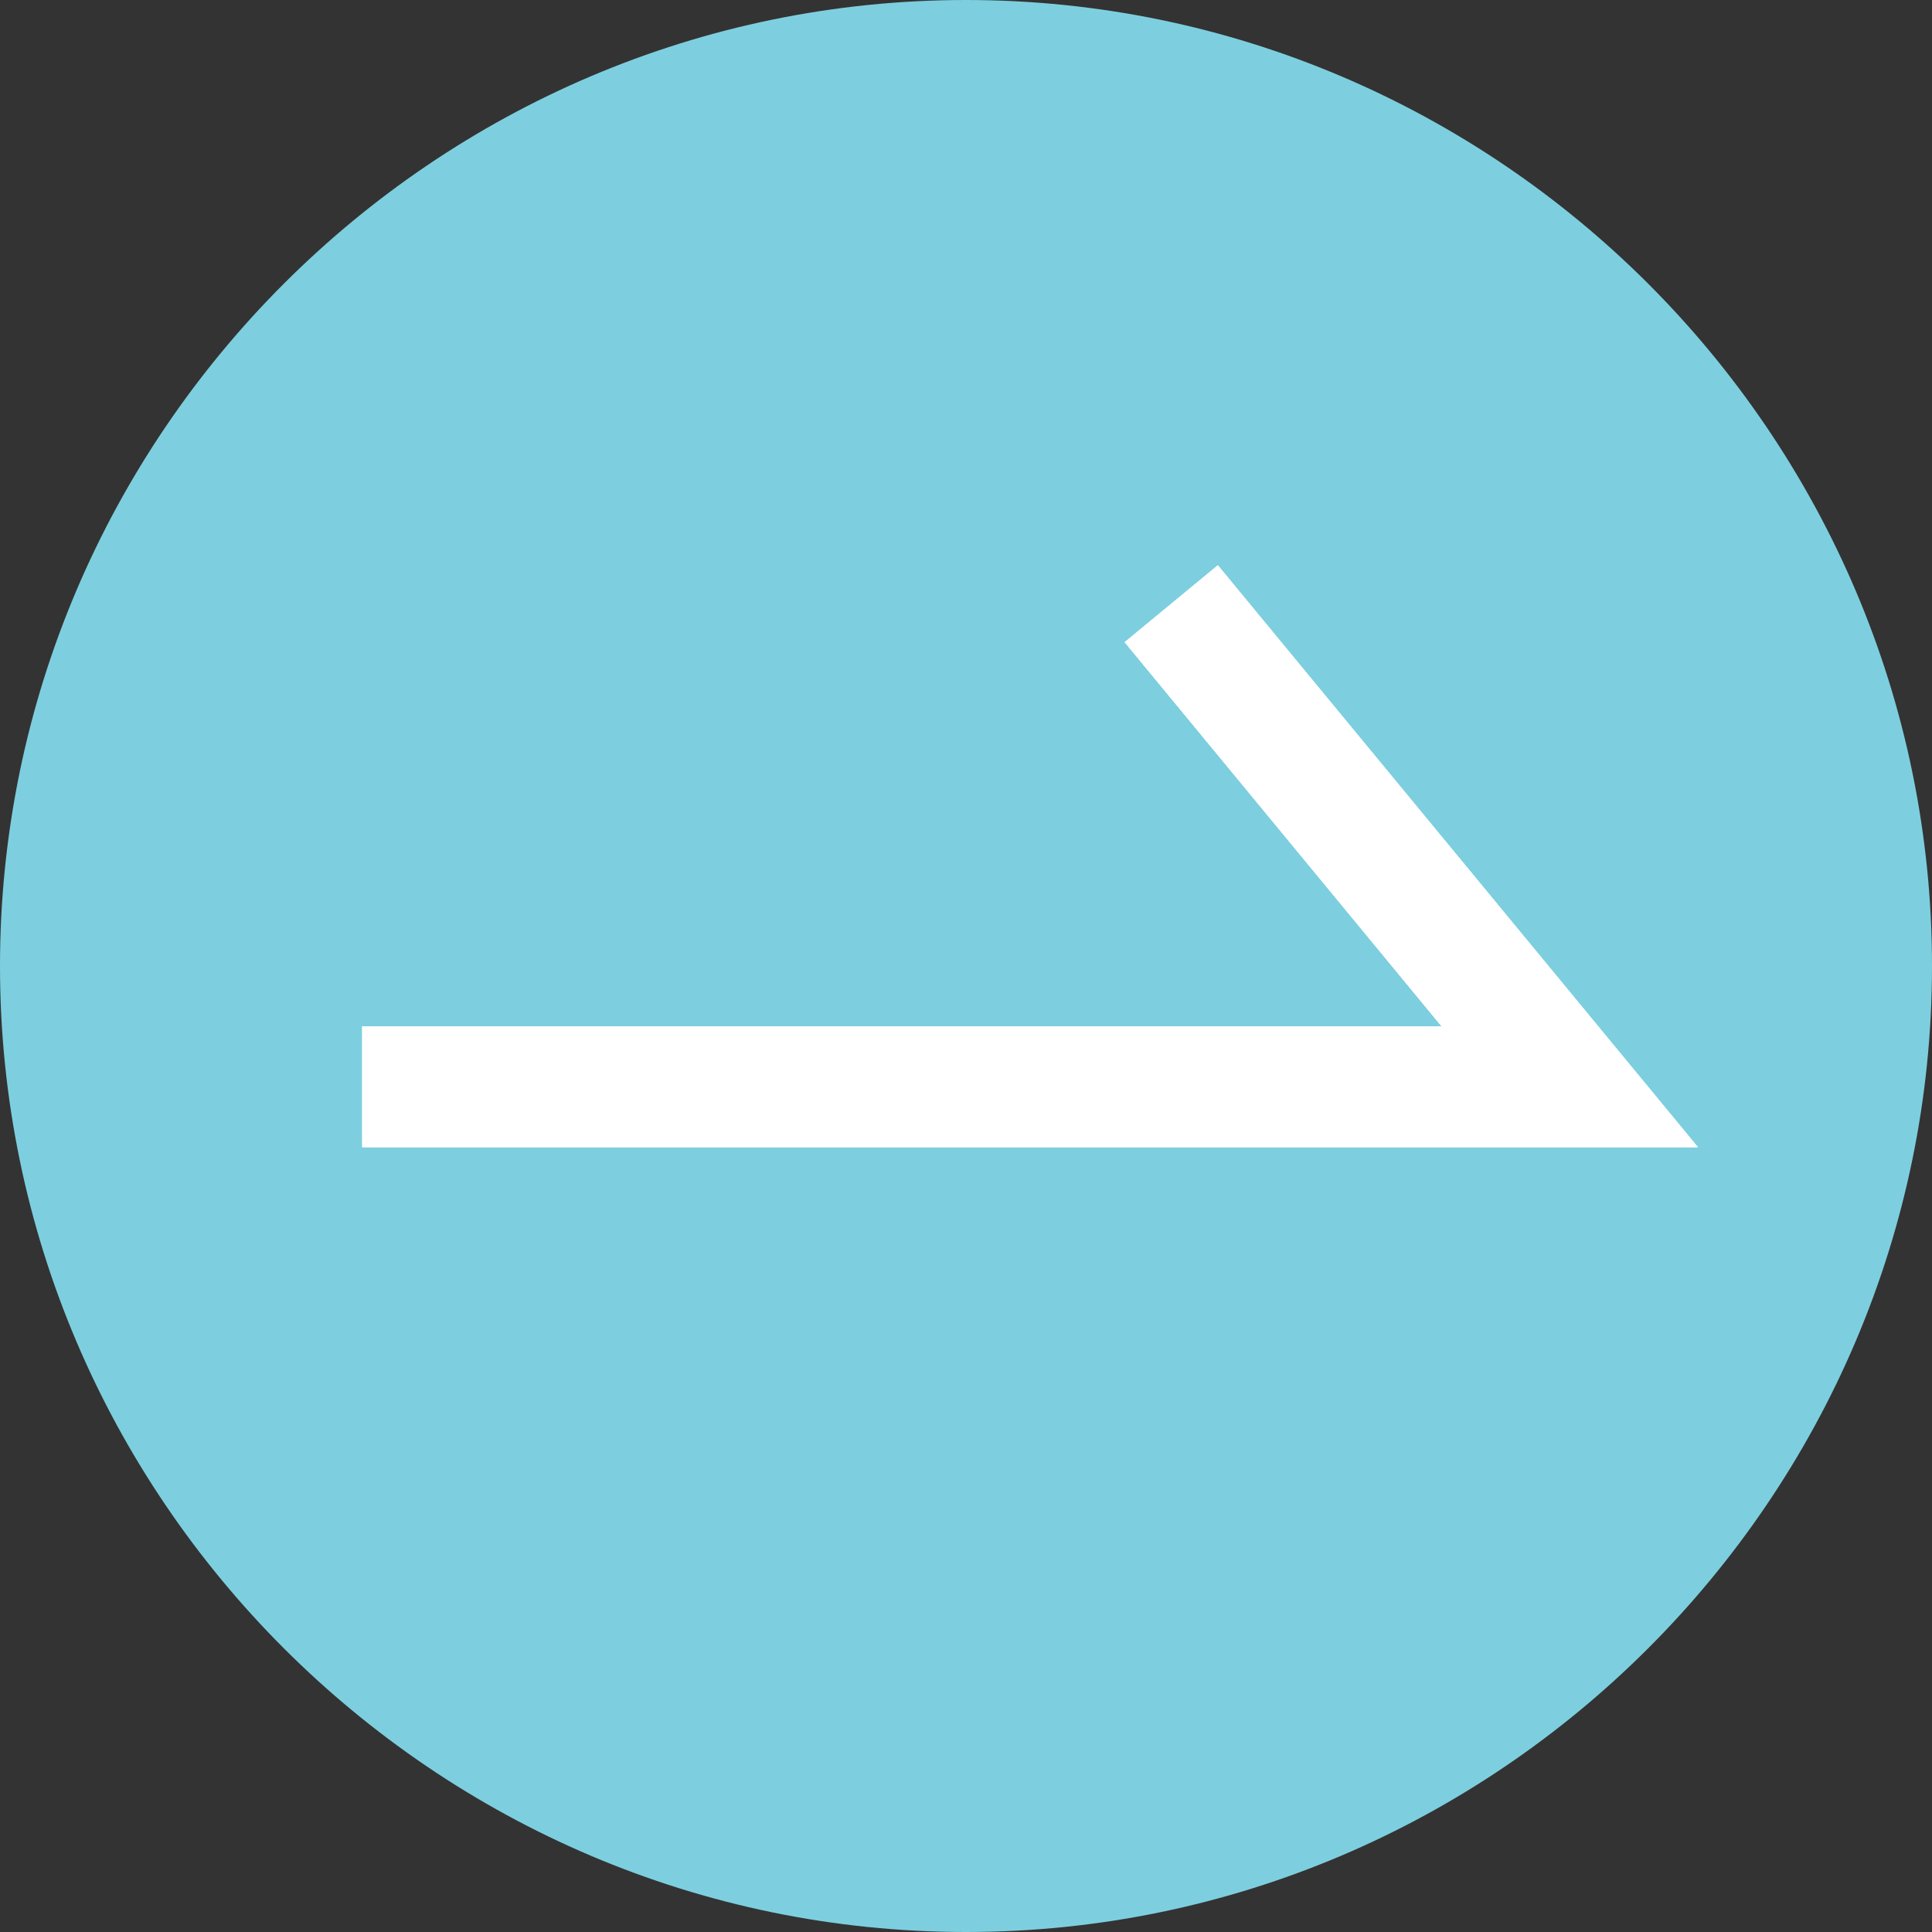 <?xml version="1.0" encoding="UTF-8"?>
<svg id="Untitled-_u9801_u9762_201" data-name="Untitled-%u9801%u9762%201" xmlns="http://www.w3.org/2000/svg" viewBox="0 0 16 16">
  <rect x="0" y="0" width="16" height="16" fill="#333333" stroke="none"/>
  <defs>
    <style>
      .cls-1 {
        fill: #7dcfdf;
      }

      .cls-2 {
        fill: none;
        stroke: #fff;
      }
    </style>
  </defs>
  <g id="_u5716_u5C64_201" data-name="%u5716%u5C64%201">
    <g>
      <path id="_u692D_u5706_u5F62" data-name="%u692D%u5706%u5F62" class="cls-1" d="m0,8C0,3.6,3.6,0,8,0s8,3.6,8,8-3.6,8-8,8S0,12.4,0,8Z"/>
      <g>
        <path class="cls-2" d="m3,9h10l-3.3-4"/>
        <path class="cls-2" d="m3,9h10l-3.3-4"/>
        <path class="cls-2" d="m3,9h10l-3.3-4"/>
      </g>
    </g>
  </g>
</svg>